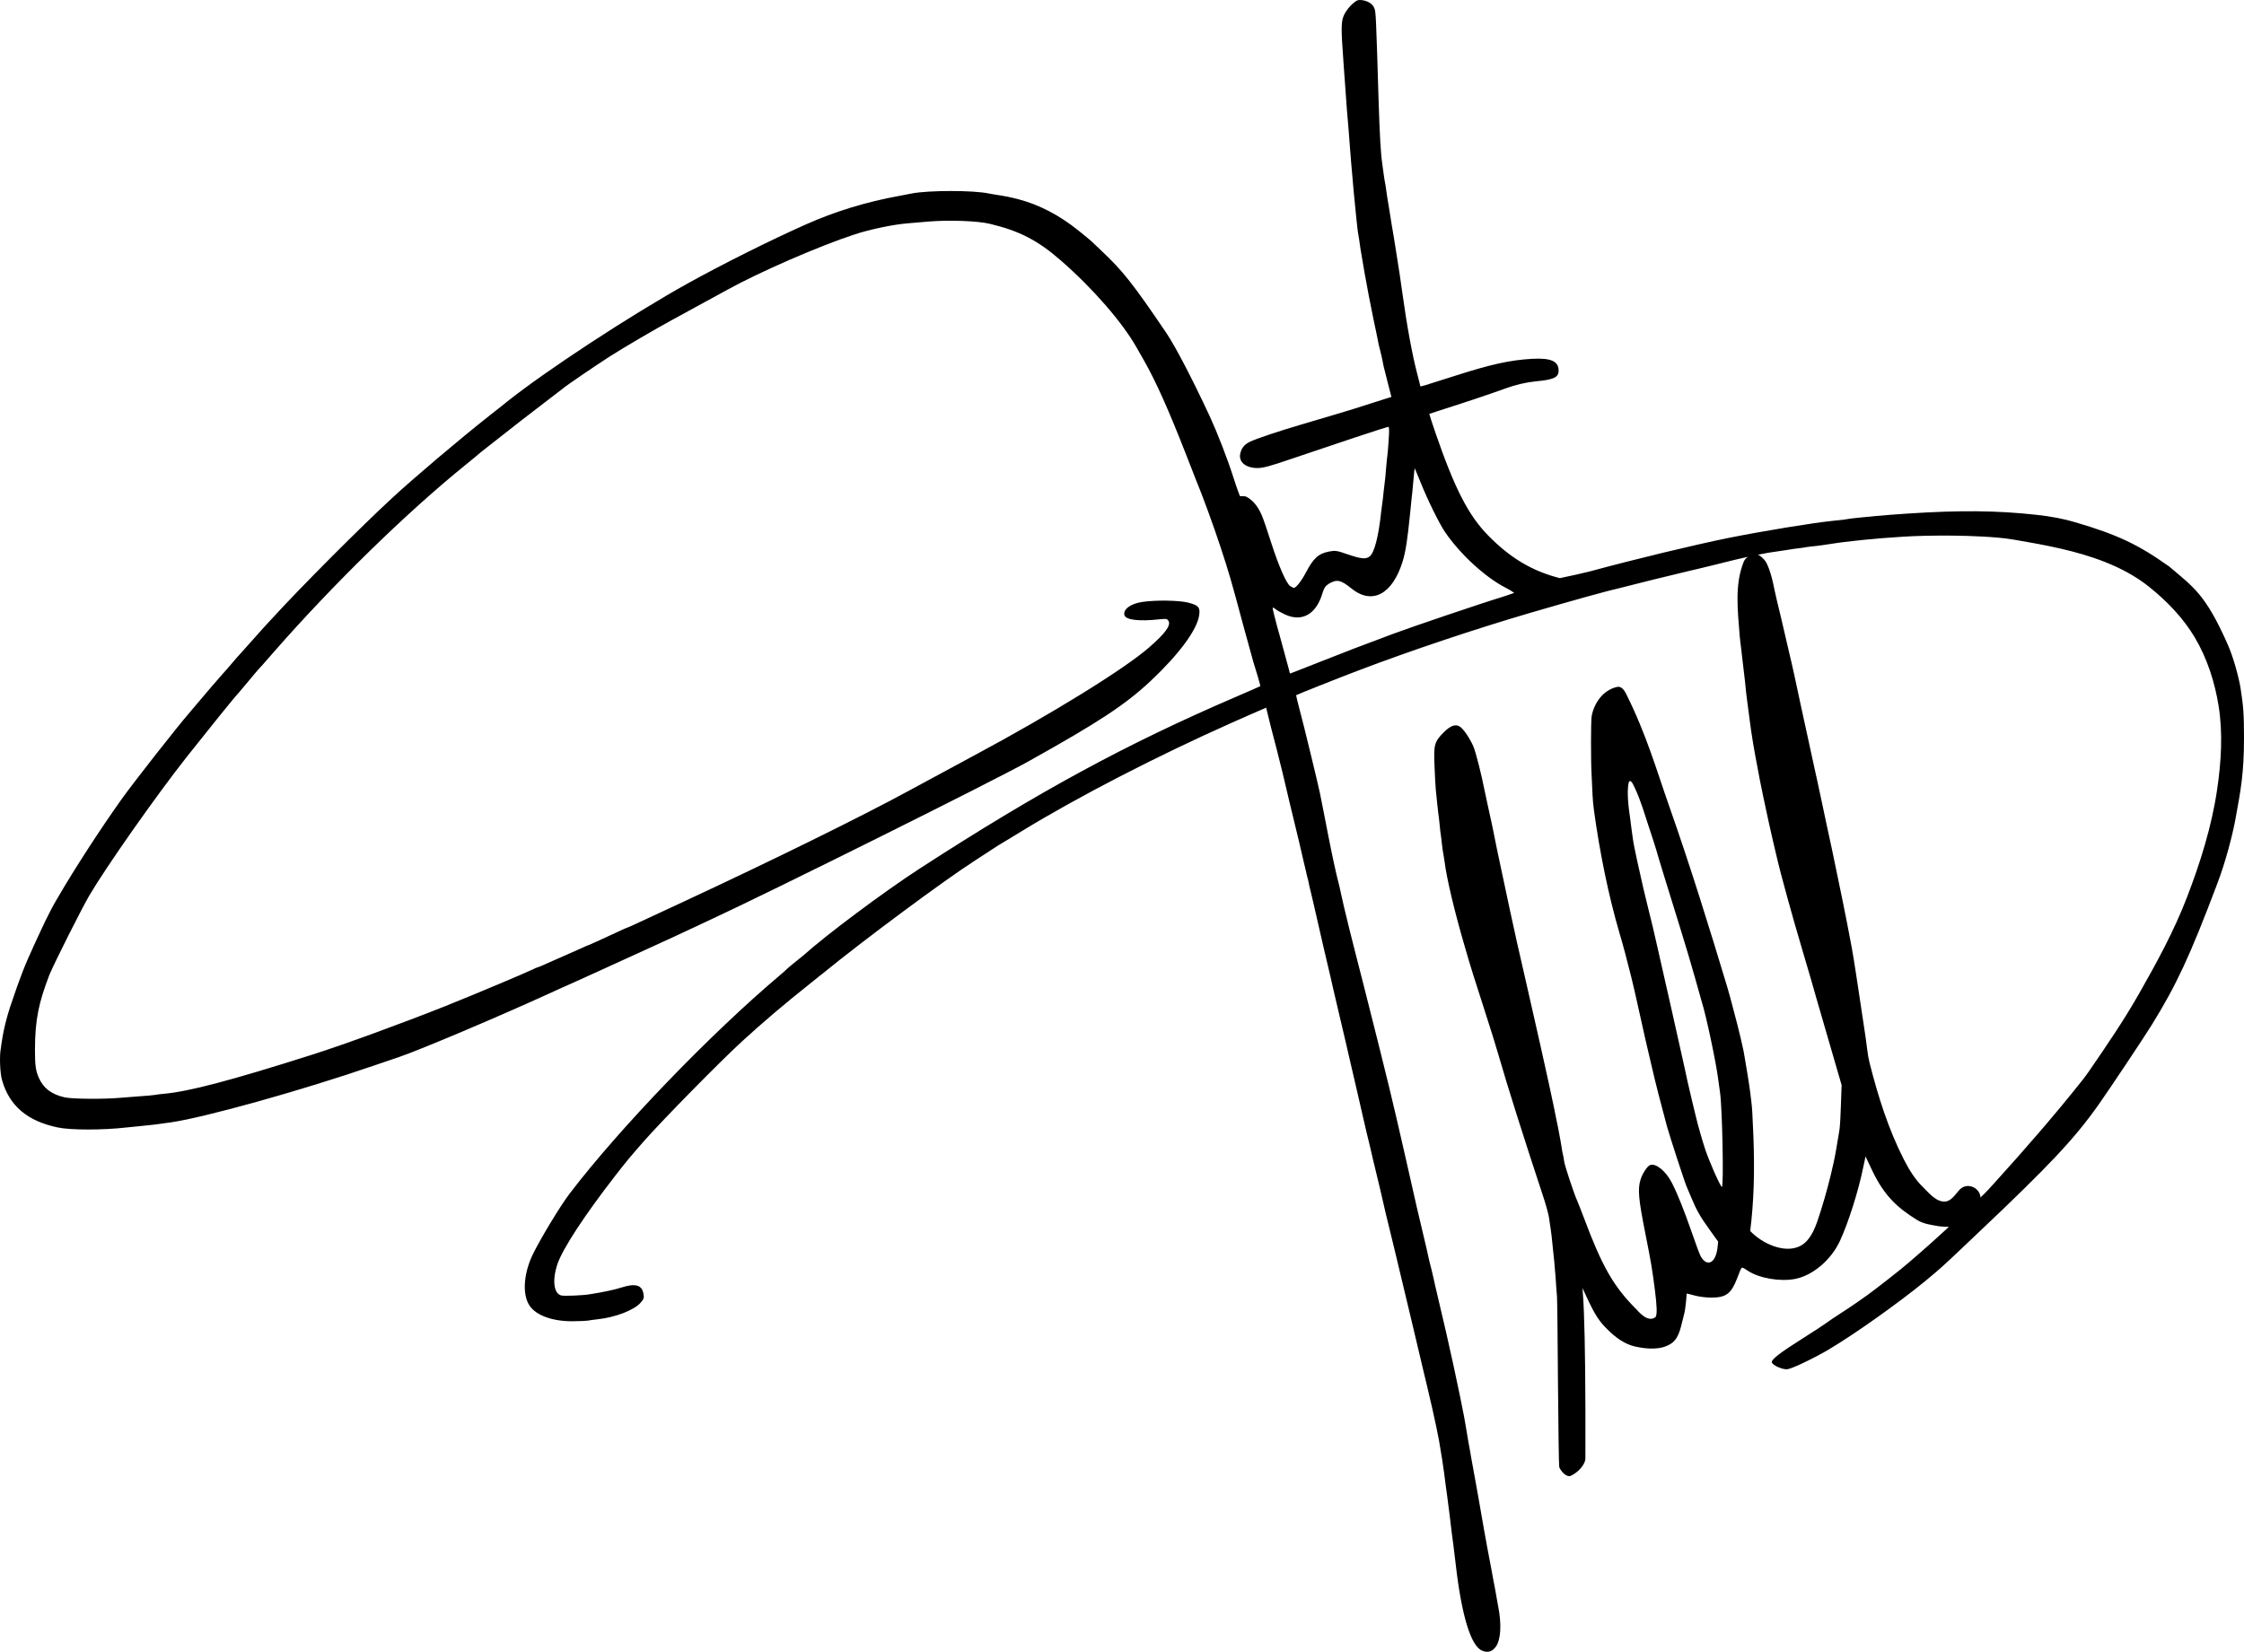 <?xml version="1.0" encoding="UTF-8" standalone="no"?>
<svg
   version="1.0"
   width="180.272pt"
   height="132.736pt"
   viewBox="0 0 180.272 132.736"
   preserveAspectRatio="xMidYMid meet"
   id="svg3336"
   xmlns="http://www.w3.org/2000/svg"
   xmlns:svg="http://www.w3.org/2000/svg"
   xmlns:rdf="http://www.w3.org/1999/02/22-rdf-syntax-ns#"
   xmlns:cc="http://creativecommons.org/ns#"
   xmlns:dc="http://purl.org/dc/elements/1.1/">
  <defs
     id="defs3346" />
  <g
     transform="matrix(0.1,0,0,-0.1,-25.82,1351.682)"
     id="g3340"
     style="display:inline;fill:#000000;stroke:none">
    <path
       d="m 1344.68,13513.684 c -2.202,-1.901 -5.104,-5.604 -6.405,-8.206 -2.802,-5.604 -2.902,-10.007 -0.701,-40.03 0.801,-10.408 1.201,-16.512 2.102,-29.022 0.3,-4.904 0.801,-10.808 1.001,-13.01 0.6,-6.605 1.501,-17.513 2.002,-25.018 0.3,-3.803 0.701,-9.508 1.001,-12.51 0.3,-3.002 0.701,-8.106 1.001,-11.308 0.3,-3.303 0.701,-8.006 0.901,-10.508 0.3,-2.602 0.801,-8.106 1.201,-12.209 0.4,-4.104 0.801,-8.607 1.001,-10.008 0.1,-1.401 0.5,-4.704 0.801,-7.506 0.3,-2.702 0.701,-5.904 1.001,-7.005 0.2,-1.101 0.701,-4.003 1.001,-6.505 0.3,-2.502 0.801,-5.404 1.001,-6.505 0.2,-1.1 0.701,-4.003 1.101,-6.505 0.5,-3.702 2.302,-13.31 5.104,-28.521 0.2,-1.101 1.101,-5.404 1.901,-9.507 0.801,-4.103 1.701,-8.406 1.901,-9.507 0.2,-1.101 1.201,-5.605 2.102,-10.008 0.901,-4.403 1.901,-9.107 2.102,-10.508 0.3,-1.401 0.901,-3.803 1.401,-5.504 0.4,-1.601 1.201,-4.804 1.601,-7.005 0.901,-4.904 0.601,-3.503 4.203,-17.713 l 3.002,-11.709 -6.705,-2.102 c -24.518,-7.806 -28.822,-9.207 -30.123,-9.507 -0.801,-0.2 -5.304,-1.601 -10.008,-3.002 -4.704,-1.401 -15.512,-4.604 -24.018,-7.106 -19.114,-5.604 -38.329,-12.009 -43.233,-14.511 -4.303,-2.201 -6.505,-5.103 -7.405,-9.607 -1.301,-6.505 4.603,-11.308 13.81,-11.308 4.503,0 10.208,1.501 26.52,7.105 33.825,11.509 77.661,26.13 78.834,26.013 0.535,-0.578 0.626,-3.096 0.126,-10.501 -0.4,-5.805 -0.801,-11.309 -1.001,-12.31 -0.2,-1 -0.701,-5.804 -1.101,-10.708 -0.4,-5.003 -0.801,-9.707 -1.001,-10.507 -0.1,-0.901 -0.601,-4.704 -1.001,-8.407 -0.3,-3.703 -0.801,-7.706 -1.001,-8.706 -0.2,-1.001 -0.601,-4.504 -1.001,-7.706 -2.002,-19.115 -5.404,-32.324 -9.107,-35.227 -3.102,-2.502 -6.805,-2.101 -18.014,1.702 -8.306,2.902 -9.607,3.102 -14.511,2.201 -8.707,-1.701 -12.71,-5.304 -18.814,-17.013 -3.703,-7.105 -8.506,-12.909 -9.907,-12.209 -0.4,0.2 -1.501,0.801 -2.502,1.301 -3.002,1.702 -9.207,15.712 -15.211,34.326 -3.102,9.908 -6.705,20.315 -7.906,23.017 -2.802,6.305 -6.582,11.596 -12.18,14.529 -1.552,0.813 -5.233,0.483 -5.233,0.483 0,0 -2.802,7.205 -5.104,14.611 -4.804,15.211 -12.91,36.027 -19.114,49.537 -14.511,31.123 -27.621,56.142 -34.926,67.05 -26.72,39.43 -34.926,49.838 -52.039,65.95 -3.603,3.403 -7.205,6.805 -8.106,7.706 -0.901,0.9 -5.604,4.703 -10.308,8.506 -15.412,12.41 -31.524,20.816 -48.236,25.219 -7.306,1.902 -10.508,2.502 -19.014,3.803 -1.601,0.3 -4.003,0.701 -5.104,0.901 -12.009,2.602 -48.236,2.602 -61.546,0 -1.301,-0.301 -6.005,-1.201 -10.408,-2.002 -26.02,-4.703 -51.339,-12.409 -75.056,-23.017 -27.721,-12.309 -66.25,-31.524 -94.571,-47.236 -45.234,-25.119 -113.285,-69.652 -145.109,-94.971 -0.801,-0.701 -7.305,-5.905 -14.511,-11.509 -23.818,-18.814 -60.245,-49.637 -77.859,-65.949 -24.819,-22.818 -74.056,-72.255 -95.672,-95.973 -1.301,-1.401 -4.704,-5.103 -7.506,-8.106 -2.802,-3.102 -8.006,-8.906 -11.609,-13.009 -3.603,-4.104 -7.005,-7.906 -7.606,-8.507 -0.6,-0.5 -3.703,-4.103 -7.005,-8.006 -3.202,-3.803 -6.405,-7.405 -7.005,-8.006 -1.001,-1.001 -15.812,-18.214 -20.515,-23.918 -1.301,-1.601 -3.803,-4.603 -5.504,-6.505 -10.208,-11.709 -45.734,-57.043 -55.141,-70.253 -17.213,-24.218 -37.828,-56.042 -50.838,-78.459 -7.205,-11.794 -13.654,-26.35 -18.914,-37.728 -7.706,-16.713 -10.998,-24.791 -19.71,-50.678 -6.125,-18.889 -7.11,-31.784 -7.411,-33.185 -1.201,-5.704 -0.701,-19.915 1.001,-25.619 5.904,-20.616 20.315,-32.825 44.734,-37.929 10.308,-2.202 36.227,-2.202 55.342,0 1.701,0.2 6.205,0.601 10.008,1.001 9.407,0.901 12.91,1.301 25.519,3.102 27.621,4.003 105.679,25.82 163.123,45.635 8.006,2.702 17.013,5.804 20.015,6.805 16.612,5.604 80.46,32.624 121.091,51.238 3.603,1.701 12.609,5.704 20.015,9.007 7.406,3.302 16.713,7.506 20.515,9.307 3.903,1.801 9.307,4.303 12.009,5.504 2.802,1.201 7.706,3.503 11.008,5.004 3.302,1.501 11.208,5.104 17.513,8.006 6.305,2.902 14.911,6.805 19.014,8.706 7.205,3.403 13.81,6.505 28.021,13.11 49.537,22.918 228.972,112.285 256.693,127.796 56.643,31.624 77.658,45.435 98.274,64.749 22.817,21.516 37.228,41.031 38.829,52.84 0.901,6.205 -0.701,7.906 -9.107,10.007 -7.306,1.802 -25.819,2.102 -36.427,0.501 -9.707,-1.301 -16.212,-6.305 -14.411,-10.908 1.401,-3.603 11.809,-4.804 27.621,-3.103 6.105,0.601 6.705,0.501 7.706,-1.401 1.901,-3.502 -2.602,-9.707 -15.011,-20.615 -19.515,-17.313 -78.759,-53.941 -141.006,-87.266 -18.014,-9.707 -45.134,-24.318 -52.039,-28.121 -37.628,-20.516 -109.482,-55.942 -182.637,-89.968 -41.431,-19.314 -43.633,-20.315 -44.133,-20.315 -0.2,0 -3.603,-1.501 -7.606,-3.403 -14.711,-6.805 -23.017,-10.608 -23.318,-10.608 -0.3,0 -3.302,-1.301 -6.705,-2.902 -3.503,-1.501 -9.707,-4.303 -13.81,-6.104 -4.103,-1.802 -10.308,-4.604 -13.81,-6.105 -3.403,-1.601 -6.605,-2.902 -7.005,-2.902 -0.4,0 -2.002,-0.701 -3.703,-1.601 -4.303,-2.202 -48.937,-21.016 -70.053,-29.422 -34.426,-13.711 -81.962,-31.124 -107.581,-39.23 -64.849,-20.615 -98.974,-29.622 -119.09,-31.324 -1.901,-0.2 -5.104,-0.5 -7.005,-0.9 -1.901,-0.3 -7.506,-0.801 -12.509,-1.101 -4.904,-0.4 -11.208,-0.901 -14.011,-1.101 -13.61,-1.301 -40.03,-1.101 -45.935,0.3 -10.508,2.402 -17.013,7.406 -20.616,15.712 -2.502,5.504 -3.102,10.208 -3.102,22.117 0,25.419 3.33,38.887 11.609,60.645 4.403,10.408 25.819,53.04 32.024,63.648 13.51,23.018 53.34,79.76 78.259,111.384 15.412,19.515 39.83,49.838 41.331,51.038 0.3,0.301 3.903,4.604 8.006,9.508 4.103,5.003 7.706,9.207 8.006,9.507 0.4,0.3 6.005,6.605 12.409,14.01 47.436,54.241 106.48,111.985 154.216,150.614 6.105,4.903 11.208,9.207 11.509,9.507 0.3,0.3 2.502,2.101 5.004,4.003 2.502,1.901 5.204,4.003 6.004,4.703 9.207,7.406 34.126,26.72 43.533,33.826 6.605,5.004 12.209,9.307 12.509,9.607 0.901,1.101 26.42,18.514 37.528,25.619 11.309,7.206 35.827,21.617 50.038,29.322 10.908,5.905 37.828,20.616 44.333,24.219 25.719,14.21 73.655,35.126 102.177,44.433 12.009,4.003 31.123,8.006 42.632,8.907 4.403,0.4 11.809,1 16.512,1.401 16.412,1.401 39.63,0.6 49.537,-1.802 23.818,-5.704 38.629,-13.41 57.043,-29.522 25.619,-22.317 49.537,-49.837 60.946,-70.153 0.901,-1.601 3.503,-6.104 5.704,-10.007 9.707,-17.113 19.815,-39.73 33.625,-75.057 4.003,-10.407 7.706,-19.915 8.206,-21.015 4.604,-10.909 14.311,-37.329 19.915,-54.541 6.405,-19.415 8.607,-26.921 17.713,-61.046 4.103,-15.112 7.906,-28.822 8.406,-30.523 2.002,-6.205 5.928,-19.365 5.628,-19.666 -0.2,-0.2 -9.13,-4.052 -19.038,-8.355 -88.967,-38.229 -158.919,-76.258 -254.692,-138.304 -28.521,-18.514 -75.056,-53.24 -93.47,-69.853 -0.6,-0.5 -3.403,-2.802 -6.105,-4.904 -2.802,-2.201 -5.704,-4.703 -6.605,-5.504 -0.801,-0.9 -3.803,-3.502 -6.505,-5.804 -55.842,-47.236 -128.297,-122.492 -168.327,-174.932 -7.506,-9.807 -23.217,-35.827 -29.522,-48.636 -7.105,-14.611 -8.606,-30.323 -3.803,-39.73 4.503,-8.907 18.014,-14.311 35.126,-14.311 5.804,0 11.509,0.3 12.71,0.5 1.201,0.301 4.804,0.701 8.006,1.101 14.111,1.501 29.222,7.306 34.426,13.31 2.502,2.802 2.902,3.903 2.302,7.005 -1.201,7.406 -6.605,8.807 -18.314,5.004 -4.603,-1.501 -13.71,-3.502 -24.619,-5.204 -5.704,-1 -20.716,-1.601 -23.117,-1 -6.105,1.501 -7.406,12.409 -3.002,25.419 4.203,12.209 21.416,38.629 46.335,70.753 8.206,10.608 12.009,15.211 22.617,27.32 14.511,16.613 62.247,65.149 79.36,80.761 15.812,14.511 34.326,30.323 53.941,45.835 5.504,4.403 10.608,8.606 11.509,9.207 32.825,26.82 96.673,74.155 121.091,89.867 4.103,2.702 10.208,6.605 13.51,8.807 3.303,2.202 7.406,4.803 9.007,5.704 1.701,1.001 8.907,5.304 16.012,9.707 45.034,27.521 108.081,60.046 168.527,86.966 12.91,5.804 27.38,11.983 27.38,11.983 0,0 0.182,-0.752 0.433,-1.853 0.474,-2.071 1.471,-6.255 3.511,-14.233 2.202,-8.206 4.103,-15.712 4.303,-16.513 0.2,-0.8 1.301,-5.304 2.502,-10.007 1.201,-4.704 2.302,-9.207 2.502,-10.008 0.2,-0.9 2.602,-11.008 5.304,-22.517 6.805,-28.021 9.908,-41.031 11.209,-47.035 0.701,-2.702 1.401,-5.804 1.601,-6.705 0.2,-1.001 0.6,-2.702 0.901,-3.903 0.2,-1.101 0.601,-2.802 0.901,-3.703 0.3,-0.9 0.701,-2.802 1.001,-4.203 0.2,-1.401 0.901,-4.403 1.501,-6.605 0.6,-2.302 1.501,-6.205 2.002,-8.506 0.5,-2.402 4.103,-18.114 8.006,-34.927 4.003,-16.812 7.806,-33.425 8.607,-37.027 0.801,-3.603 3.303,-14.111 5.504,-23.518 2.202,-9.307 5.404,-22.817 7.005,-30.023 1.601,-7.105 4.503,-19.715 6.505,-28.021 1.901,-8.206 3.703,-16.112 4.003,-17.513 0.3,-1.401 1.801,-8.006 3.403,-14.711 1.701,-6.705 3.202,-13.21 3.503,-14.511 0.2,-1.301 2.302,-9.807 4.503,-19.014 2.202,-9.207 4.303,-17.814 4.503,-19.015 0.5,-2.602 3.303,-14.51 10.508,-43.833 4.603,-19.114 21.916,-91.769 22.617,-95.071 0.2,-0.801 1.501,-6.405 3.002,-12.509 6.104,-25.72 9.607,-42.432 11.008,-52.44 0.3,-1.901 0.701,-4.603 1.001,-6.004 0.6,-3.703 2.402,-16.413 3.002,-21.917 0.3,-2.602 0.801,-5.804 1.001,-7.205 0.2,-1.401 1.101,-8.307 2.002,-15.512 1.701,-14.611 2.202,-18.214 3.002,-24.018 0.5,-4.403 1.001,-8.206 2.002,-16.512 4.704,-40.631 12.109,-64.949 21.116,-68.652 4.503,-1.902 7.906,-0.901 10.908,3.002 4.103,5.504 4.904,17.814 2.002,32.625 -0.3,1.401 -0.701,4.103 -1.101,6.004 -0.3,1.902 -0.901,5.504 -1.401,8.006 -0.5,2.502 -1.901,9.708 -3.002,16.012 -1.201,6.305 -2.802,14.911 -3.603,19.015 -0.701,4.103 -1.601,8.906 -1.901,10.507 -3.403,19.815 -6.705,38.129 -7.506,42.532 -0.5,3.003 -1.901,10.508 -3.002,16.513 -1.001,6.104 -2.202,12.409 -2.502,14.01 -0.3,1.702 -1.001,5.705 -1.501,9.007 -1.501,9.107 -1.801,10.808 -5.104,27.021 -1.701,8.306 -4.103,19.714 -5.404,25.519 -1.301,5.804 -2.602,11.608 -2.902,13.01 -0.5,2.702 -3.503,15.811 -9.107,39.529 -2.002,8.306 -3.703,15.912 -3.903,17.013 -0.2,1.101 -1.101,4.704 -1.901,8.006 -0.901,3.303 -1.801,7.105 -2.102,8.506 -0.2,1.402 -2.302,10.408 -4.604,20.016 -5.004,21.015 -3.102,12.709 -13.91,60.545 -10.808,47.436 -13.11,57.243 -33.425,137.604 -9.67,37.712 -15.208,59.105 -19.77,80.58 -5.509,20.699 -12.507,60.207 -15.556,74.536 -1.301,6.505 -13.71,57.744 -16.412,67.451 -1.601,6.105 -2.802,11.108 -2.702,11.208 0.4,0.401 35.527,14.411 50.438,20.015 41.231,15.712 93.27,33.125 136.903,45.935 34.826,10.208 65.649,18.714 72.555,20.115 25.554,6.541 27.129,6.841 56.743,14.011 1.201,0.2 10.208,2.402 20.015,4.803 19.815,4.904 12.553,3.205 26.402,6.337 -1.764,-1.036 -2.821,-2.387 -3.485,-4.035 -7.453,-18.498 -4.752,-39.344 -3.202,-59.745 0.242,-3.181 0.734,-6.338 1.101,-9.507 0.367,-3.169 0.731,-6.338 1.101,-9.507 0.662,-5.671 1.384,-11.336 2.002,-17.013 0.326,-2.999 0.564,-6.009 0.901,-9.007 0.301,-2.672 0.656,-5.338 1.001,-8.006 0.323,-2.503 0.671,-5.003 1.001,-7.505 0.338,-2.568 0.657,-5.139 1.001,-7.706 0.357,-2.67 0.69,-5.344 1.101,-8.006 1.914,-13.152 4.505,-26.384 7.005,-39.53 0.782,-4.113 1.646,-8.211 2.502,-12.309 1.464,-7.013 2.945,-14.023 4.503,-21.016 2.413,-10.828 4.896,-21.642 7.506,-32.424 0.769,-3.177 1.568,-6.347 2.402,-9.508 3.496,-13.247 7.164,-26.45 10.908,-39.629 4.085,-14.379 8.45,-28.676 12.61,-43.033 1.787,-6.165 3.525,-12.346 5.304,-18.514 4.044,-14.018 8.139,-28.021 12.209,-42.031 2.568,-8.84 7.706,-26.52 7.706,-26.52 0,0 -0.346,-11.144 -0.601,-16.713 -0.275,-6.007 -0.369,-12.033 -1.001,-18.013 -0.227,-2.149 -0.64,-4.275 -1.001,-6.405 -1.24,-7.322 -2.302,-14.311 -4.003,-21.917 -2.402,-11.008 -6.12,-25.33 -10.225,-38.228 -3.295,-10.354 -7.128,-23.561 -16.896,-28.222 -12.513,-5.97 -30.472,2.375 -39.73,12.31 0.701,5.463 1.25,10.997 1.701,16.512 2.162,26.419 1.411,52.477 0,78.659 -0.334,6.198 -1.177,12.362 -2.002,18.514 -1.121,8.371 -2.618,16.688 -4.003,25.019 -0.322,1.937 -0.597,3.883 -1.001,5.804 -3.014,14.331 -6.85,28.479 -10.608,42.632 -0.756,2.848 -1.552,5.686 -2.402,8.507 -14.566,48.332 -29.495,96.585 -46.235,144.208 -10.886,30.971 -18.731,58.961 -35.226,91.969 -1.295,2.592 -3.684,5.989 -6.805,5.404 -4.697,-0.879 -9.219,-3.539 -12.509,-7.005 -4.305,-4.532 -7.306,-10.708 -8.306,-16.812 -0.6,-4.504 -0.701,-34.727 0,-47.236 0.701,-13.21 0.618,-18.947 1.901,-28.321 4.554,-33.252 11.564,-67.996 20.515,-98.574 2.502,-8.107 6.564,-23.627 9.507,-35.527 3.326,-13.449 6.115,-27.025 9.207,-40.531 2.483,-10.845 1.001,-5.003 7.506,-32.524 2.902,-12.61 6.805,-27.721 11.809,-46.335 2.402,-8.606 14.611,-46.135 16.112,-49.237 0.5,-1.101 2.102,-4.904 3.603,-8.506 3.803,-9.307 7.306,-15.612 14.911,-26.02 l 6.605,-9.207 -0.601,-5.304 c -1.501,-12.009 -8.406,-15.311 -13.41,-6.505 -0.801,1.401 -4.003,9.908 -7.105,19.015 -6.305,18.013 -11.409,31.023 -16.112,40.13 -4.704,9.307 -12.91,16.012 -17.513,14.21 -2.302,-0.9 -6.205,-6.905 -7.706,-11.909 -2.302,-7.705 -1.501,-15.711 4.003,-43.432 4.804,-24.218 5.304,-27.321 7.706,-45.835 1.301,-10.708 2.087,-19.741 0.2,-21.116 -6.173,-4.499 -13.325,4.494 -15.512,6.705 -18.114,18.214 -27.221,34.126 -42.032,73.756 -2.302,6.105 -4.604,11.909 -5.104,13.01 -2.702,5.904 -9.908,27.821 -10.508,31.624 -0.3,2.401 -0.801,5.103 -1.101,6.004 -0.2,0.901 -0.701,3.202 -0.901,5.004 -0.3,1.901 -0.701,4.503 -1.001,5.904 -0.3,1.401 -0.801,4.103 -1.101,6.005 -0.3,1.901 -1.201,6.405 -2.002,10.007 -0.701,3.603 -1.601,7.606 -1.801,9.007 -0.701,3.903 -6.105,28.622 -11.008,50.538 -6.205,27.621 -17.413,76.758 -19.114,84.063 -1.401,5.905 -7.906,36.228 -16.112,75.057 -0.2,1.101 -1.101,5.404 -1.901,9.507 -2.102,10.308 -2.002,10.108 -4.904,23.017 -1.401,6.305 -2.702,12.61 -3.002,14.011 -2.402,12.509 -7.205,31.423 -9.107,35.727 -3.002,6.605 -7.906,13.91 -10.808,15.711 -3.403,2.202 -7.406,0.801 -12.61,-4.303 -7.806,-7.806 -8.506,-10.007 -7.706,-27.52 0.3,-8.307 0.801,-16.713 1.001,-18.614 0.2,-1.902 0.701,-6.405 1.001,-10.008 0.4,-3.603 0.801,-7.606 1.001,-9.007 0.3,-1.401 0.701,-5.604 1.101,-9.307 0.3,-3.703 0.801,-7.606 1.001,-8.506 0.1,-0.901 0.601,-4.404 0.901,-7.706 0.4,-3.302 0.901,-6.705 1.101,-7.506 0.2,-0.8 0.601,-3.602 1.001,-6.204 1.601,-13.21 8.106,-40.631 16.412,-68.852 4.403,-15.312 7.105,-23.918 16.512,-53.04 3.703,-11.308 8.506,-26.82 10.708,-34.526 6.705,-23.418 20.115,-65.749 34.926,-110.583 2.702,-8.006 5.104,-16.713 5.404,-19.515 0.4,-2.702 0.801,-6.104 1.101,-7.505 0.5,-3.103 1.301,-9.708 2.002,-17.514 0.3,-3.302 0.801,-7.605 1.001,-9.507 0.2,-1.901 0.701,-7.806 1.101,-13.01 0.3,-5.203 0.801,-12.009 1.101,-15.011 0.2,-3.002 0.6,-34.726 0.801,-70.453 0.3,-35.727 0.701,-65.749 1.001,-66.75 1.001,-3.102 5.744,-8.698 9.307,-7.105 5.695,2.545 11.461,8.843 11.709,13.71 0.093,14.348 0,44.033 0,44.033 -0.1,38.429 -0.801,74.056 -2.002,88.567 l -0.3,4.503 3.703,-8.006 c 6.705,-14.311 9.982,-19.175 17.66,-26.509 5.759,-5.501 12.711,-10.525 20.469,-12.32 9.722,-2.249 21.721,-3.223 29.822,2.602 6.593,4.74 7.453,14.37 9.736,22.332 1.739,6.065 2.26,17.526 2.26,17.526 0,0 4.016,-0.829 6.718,-1.629 2.602,-0.801 8.106,-1.502 12.109,-1.602 13.01,-0.2 16.96,2.875 22.232,16.685 1.526,3.998 2.316,6.439 3.388,7.433 1.385,-0.313 2.602,-1.1 4.604,-2.501 9.207,-6.105 26.02,-9.007 38.229,-6.605 14.111,2.802 28.822,15.311 35.827,30.422 6.705,14.411 14.911,40.231 18.714,59.045 l 1.901,8.907 5.404,-11.409 c 10.008,-20.916 20.867,-30.201 36.027,-39.63 5.128,-3.189 11.462,-3.977 17.413,-5.004 2.668,-0.459 8.106,-0.5 8.106,-0.5 l -5.004,-4.603 c -7.105,-6.505 -13.01,-11.809 -19.715,-17.614 -3.202,-2.702 -6.805,-5.904 -8.006,-6.905 -4.303,-3.903 -25.419,-20.415 -32.624,-25.619 -14.211,-10.208 -18.312,-12.485 -28.121,-19.014 -8.153,-5.86 -16.439,-11.129 -23.218,-15.412 -19.314,-12.209 -26.22,-17.513 -25.519,-19.815 0.701,-2.402 9.007,-6.004 12.61,-5.404 4.103,0.6 22.017,9.207 33.225,15.912 20.916,12.409 55.942,37.328 77.058,54.641 11.209,9.207 15.111,12.71 29.422,26.32 5.004,4.703 11.208,10.608 13.71,13.01 56.843,53.74 77.158,75.356 96.573,102.877 9.807,14.011 35.727,52.84 42.732,64.148 19.815,32.124 30.423,54.842 52.239,112.585 7.105,18.514 12.354,39.475 14.656,51.484 4.503,24.518 7.06,38.183 7.06,66.004 0,19.015 -0.4,25.319 -2.802,40.531 -1.501,9.107 -5.889,25.029 -10.293,34.936 -17.813,40.23 -27.316,45.825 -46.95,62.537 -24.919,17.714 -41.631,25.619 -75.257,35.527 -9.407,2.802 -19.715,4.804 -32.024,6.104 -30.823,3.403 -60.846,3.703 -102.077,1.001 -9.607,-0.6 -22.017,-1.601 -26.02,-2.001 -1.901,-0.2 -6.605,-0.701 -10.508,-1.001 -3.803,-0.4 -8.106,-0.801 -9.507,-1.001 -1.401,-0.2 -4.303,-0.6 -6.505,-1.001 -2.202,-0.3 -6.005,-0.7 -8.506,-0.9 -15.111,-1.501 -56.743,-8.306 -83.563,-13.711 -27.721,-5.604 -76.157,-17.313 -111.084,-26.82 -10.213,-2.516 -12.118,-2.855 -24.518,-5.504 -22.314,5.655 -39.93,16.312 -57.343,34.026 -16.012,16.212 -27.12,37.828 -42.632,82.862 -2.802,8.206 -5.004,15.011 -4.904,15.111 0.2,0.101 6.405,2.102 13.81,4.504 13.11,4.103 37.328,12.209 47.636,16.012 8.006,2.902 16.212,4.804 23.918,5.604 14.611,1.301 18.514,3.203 18.514,8.607 0,7.605 -6.105,10.307 -21.216,9.507 -17.613,-1.001 -32.825,-4.303 -61.846,-13.61 -25.019,-8.007 -28.021,-8.907 -28.021,-8.407 0,0.3 -1.101,4.604 -2.402,9.607 -4.003,15.112 -8.406,39.03 -12.109,65.85 -1.001,7.506 -2.802,19.715 -4.503,29.922 -1.001,6.305 -2.102,12.91 -2.302,14.511 -0.3,1.702 -1.001,6.205 -1.701,10.008 -0.601,3.903 -1.301,8.406 -1.601,10.007 -0.2,1.702 -0.901,5.505 -1.401,8.507 -0.5,3.002 -1.201,7.505 -1.501,10.007 -0.3,2.502 -0.801,5.204 -1.001,6.005 -0.2,0.8 -0.601,3.803 -1.001,6.505 -0.3,2.802 -0.801,6.104 -1.001,7.505 -1.301,8.307 -2.102,23.118 -3.002,51.039 -2.102,69.852 -2.202,71.053 -3.403,74.256 -1.301,3.402 -5.004,5.804 -9.807,6.505 -3.303,0.4 -4.403,0 -7.806,-3.003 z m 54.541,-383.989 c 5.604,-14.11 15.011,-33.225 19.715,-40.23 11.909,-17.613 32.224,-36.427 48.637,-44.834 3.703,-1.901 5.266,-2.905 7.035,-4.261 -3.247,-1.145 -4.533,-1.643 -9.537,-3.244 -15.312,-4.604 -71.754,-23.718 -87.366,-29.522 -23.718,-8.807 -40.43,-15.212 -60.045,-23.018 -12.509,-4.903 -22.817,-9.006 -23.017,-9.006 -0.2,0 -0.701,1.501 -1.001,3.302 -0.4,1.701 -3.603,13.51 -7.105,26.12 -3.603,12.609 -6.205,23.117 -5.904,23.417 0.3,0.3 1.301,-0.2 2.302,-1.101 1.001,-0.9 4.403,-2.802 7.606,-4.303 13.71,-6.305 25.119,0.2 30.123,17.313 1.201,4.003 2.302,5.604 4.904,7.306 6.505,3.903 9.707,3.302 18.314,-3.703 16.613,-13.41 32.925,-4.804 41.131,21.716 2.502,8.307 3.803,16.813 6.205,40.531 0.6,6.104 1.201,12.609 1.501,14.511 0.2,1.901 0.701,7.205 1.101,11.809 0.3,4.503 0.801,8.106 0.901,8.006 0.1,-0.201 2.202,-5.004 4.503,-10.809 z m 451.655,-44.048 c 8.429,-0.47 16.883,-1.063 25.204,-2.487 24.714,-4.227 49.732,-8.71 73.055,-17.913 12.559,-4.955 24.777,-11.39 35.327,-19.815 14.395,-11.497 27.654,-25.171 37.028,-41.031 9.874,-16.706 16.004,-35.846 19.054,-55.011 3.503,-22.005 2.04,-44.788 -1.186,-66.835 -4.365,-29.835 -13.541,-58.972 -24.373,-87.111 -10.376,-26.954 -24.337,-52.46 -38.629,-77.558 -12.084,-21.219 -25.882,-41.434 -39.73,-61.547 -1.759,-2.555 -3.577,-5.074 -5.504,-7.505 -22.532,-28.421 -46.402,-55.783 -70.753,-82.662 -3.609,-3.983 -6.029,-6.811 -11.158,-11.641 -0.228,7.774 -10.943,13.099 -17.263,5.736 -3.139,-3.656 -6.494,-8.794 -11.309,-9.007 -7.071,-0.312 -12.655,6.759 -17.713,11.709 -6.323,6.187 -11.077,13.944 -15.111,21.817 -12.591,24.573 -20.956,51.288 -27.721,78.058 -1.654,6.546 -2.083,13.341 -3.102,20.015 -2.369,15.507 -4.645,31.028 -7.005,46.535 -0.33,2.169 -0.663,4.338 -1.001,6.505 -0.494,3.171 -0.985,6.341 -1.501,9.507 -0.517,3.172 -1.017,6.348 -1.601,9.508 -4.885,26.434 -10.419,52.745 -15.912,79.059 -1.29,6.181 -2.678,12.341 -4.003,18.514 -2.72,12.672 -5.332,25.368 -8.106,38.029 -0.293,1.336 -0.605,2.668 -0.901,4.003 -4.133,18.667 -8.174,37.354 -12.209,56.042 -1.649,7.636 -3.239,15.285 -4.904,22.917 -0.655,3.005 -1.317,6.008 -2.002,9.007 -0.618,2.706 -1.27,5.403 -1.901,8.106 -2.377,10.172 -4.694,20.359 -7.105,30.523 -0.951,4.007 -1.888,8.017 -2.902,12.009 -2.551,10.038 -3.754,20.578 -8.006,30.022 -0.748,1.663 -1.761,3.241 -3.022,4.558 -1.302,1.359 -3.473,3.197 -4.566,3.321 6.695,1.421 8.689,1.729 18.596,3.13 2.202,0.3 5.104,0.8 6.505,1 1.401,0.301 4.503,0.701 7.005,1.001 2.502,0.3 5.504,0.701 6.805,1.001 1.301,0.2 5.104,0.7 8.506,1.001 3.402,0.3 14.388,2.194 21.611,3.072 10.365,1.26 20.755,2.336 31.164,3.153 11.2,0.879 22.418,1.641 33.65,1.881 15.561,0.332 31.15,0.252 46.69,-0.616 z M 1571.551,12883.61 c 4.74,-9.983 7.92,-21.249 10.708,-29.622 3.503,-10.408 6.405,-19.715 6.605,-20.515 0.5,-2.202 10.608,-35.127 19.014,-62.047 4.003,-12.91 9.407,-30.923 11.909,-40.03 2.502,-9.107 5.004,-17.814 5.504,-19.515 3.303,-10.208 11.309,-47.636 13.11,-61.546 0.6,-4.704 1.301,-9.808 1.601,-11.509 1.801,-12.209 3.085,-75.382 1.483,-75.823 -1.349,0.487 -10.289,20.682 -13.492,30.489 -2.102,6.405 -5.704,18.814 -7.105,24.819 -0.2,0.8 -1.701,7.105 -3.403,14.01 -1.601,6.906 -3.202,13.611 -3.503,15.012 -1.513,6.923 -3.008,14.327 -4.604,21.015 -0.5,2.502 -4.403,19.615 -8.506,38.029 -4.203,18.414 -9.207,40.531 -11.108,49.037 -2.002,8.506 -2.562,11.351 -3.903,17.013 -2.398,10.124 -5.095,20.178 -7.406,30.323 -3.044,13.364 -7.706,33.725 -8.506,40.23 -0.719,5.304 -1.589,11.1 -2.102,15.812 -1.299,8.584 -3.022,22.121 -1.101,29.622 1.101,1.801 2.602,0.3 4.804,-4.804 z"
       id="path3342"
       style="stroke-width:0.1" />
  </g>
</svg>
